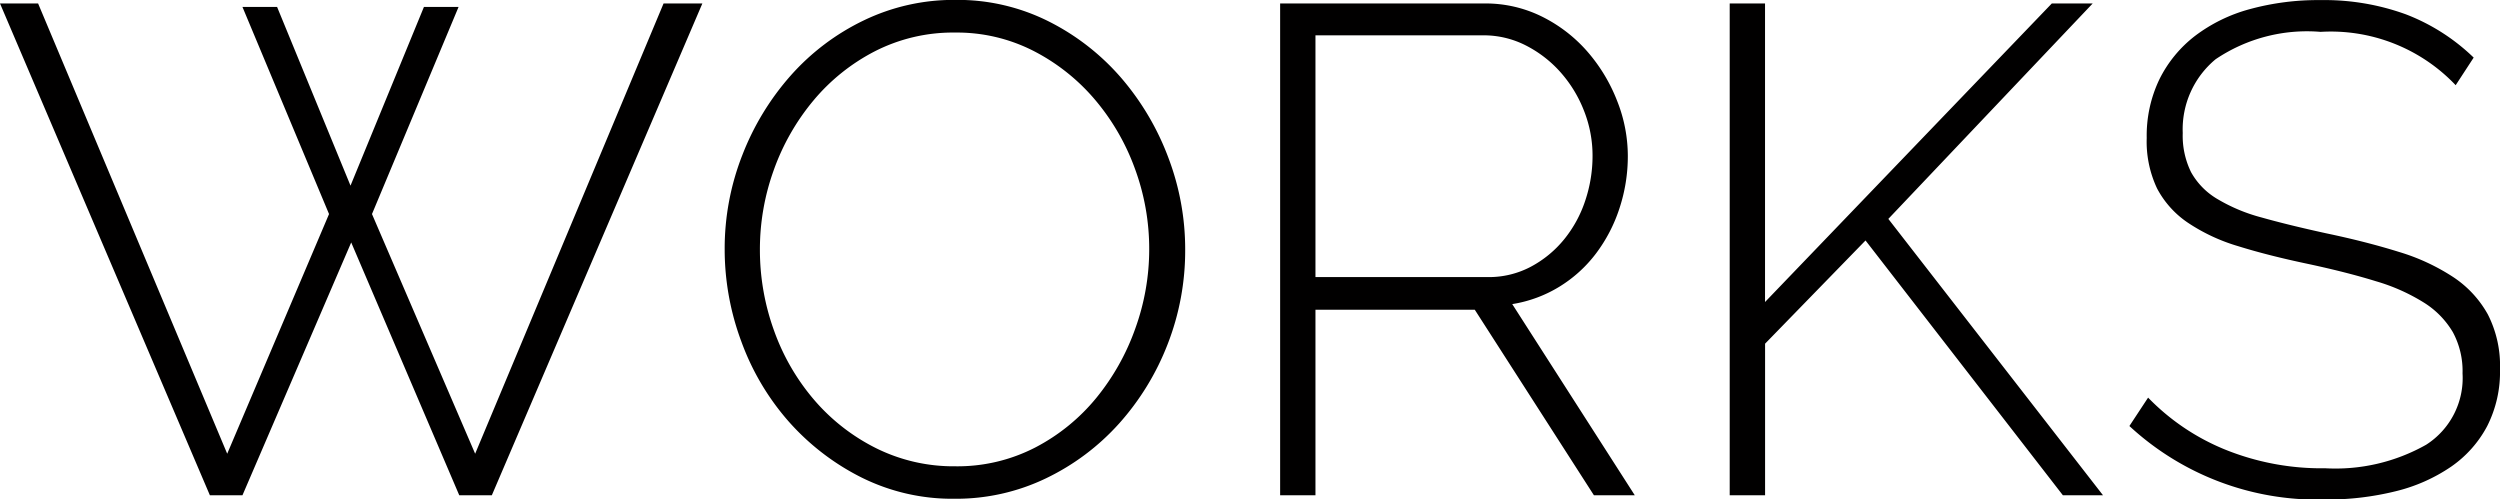 <svg xmlns="http://www.w3.org/2000/svg" width="101.052" height="20.188" viewBox="0 0 101.052 20.188"><path d="M-41.006-19.74h1.4l2.968,7.224,2.968-7.224h1.4l-3.5,8.372L-31.6-1.68l7.616-18.2h1.568L-30.926,0h-1.316L-36.61-10.22-41.006,0h-1.316l-8.484-19.88h1.54l7.644,18.2,4.116-9.688ZM-12.222.14A8.222,8.222,0,0,1-16-.728,9.771,9.771,0,0,1-18.942-3a10.142,10.142,0,0,1-1.9-3.22,10.672,10.672,0,0,1-.672-3.724,10.334,10.334,0,0,1,.714-3.808,10.643,10.643,0,0,1,1.96-3.22,9.381,9.381,0,0,1,2.954-2.226,8.377,8.377,0,0,1,3.7-.826,8.2,8.2,0,0,1,3.794.882,9.529,9.529,0,0,1,2.94,2.31,10.678,10.678,0,0,1,1.89,3.234A10.406,10.406,0,0,1-2.9-9.94,10.409,10.409,0,0,1-3.612-6.1,10.462,10.462,0,0,1-5.572-2.9,9.481,9.481,0,0,1-8.526-.686,8.377,8.377,0,0,1-12.222.14ZM-20.09-9.94a9.572,9.572,0,0,0,.574,3.29,8.887,8.887,0,0,0,1.624,2.8A7.993,7.993,0,0,0-15.386-1.9a7.036,7.036,0,0,0,3.192.728A6.858,6.858,0,0,0-8.96-1.932a7.892,7.892,0,0,0,2.464-2A9.366,9.366,0,0,0-4.914-6.748a9.426,9.426,0,0,0,.56-3.192,9.368,9.368,0,0,0-.588-3.29,9.1,9.1,0,0,0-1.638-2.8,8.1,8.1,0,0,0-2.478-1.946,6.8,6.8,0,0,0-3.136-.728,6.942,6.942,0,0,0-3.248.756,8,8,0,0,0-2.492,2,9.205,9.205,0,0,0-1.6,2.814A9.426,9.426,0,0,0-20.09-9.94ZM.938,0V-19.88H9.2a5.123,5.123,0,0,1,2.324.532,5.928,5.928,0,0,1,1.834,1.414,6.745,6.745,0,0,1,1.2,1.988,6.052,6.052,0,0,1,.434,2.226,6.725,6.725,0,0,1-.336,2.114,6.225,6.225,0,0,1-.952,1.834,5.368,5.368,0,0,1-1.484,1.344,5.2,5.2,0,0,1-1.9.7L15.274,0H13.622L8.806-7.5H2.366V0ZM2.366-8.82H9.338a3.617,3.617,0,0,0,1.736-.42,4.4,4.4,0,0,0,1.344-1.106,4.91,4.91,0,0,0,.854-1.568,5.675,5.675,0,0,0,.294-1.806,4.928,4.928,0,0,0-.35-1.834,5.156,5.156,0,0,0-.952-1.554,4.767,4.767,0,0,0-1.4-1.078,3.743,3.743,0,0,0-1.722-.406H2.366ZM19.11,0V-19.88h1.428V-7.812L32.13-19.88h1.652l-8.26,8.708L34.2,0H32.578L24.6-10.3l-4.06,4.172V0ZM48.454-16.576a6.952,6.952,0,0,0-5.46-2.156,6.6,6.6,0,0,0-4.242,1.106,3.677,3.677,0,0,0-1.33,2.982,3.337,3.337,0,0,0,.336,1.582,2.891,2.891,0,0,0,1.05,1.078,6.962,6.962,0,0,0,1.806.756q1.092.308,2.632.644,1.6.336,2.9.742A8.381,8.381,0,0,1,48.356-8.82a4.32,4.32,0,0,1,1.4,1.512,4.56,4.56,0,0,1,.49,2.212,4.845,4.845,0,0,1-.518,2.3,4.615,4.615,0,0,1-1.456,1.638,6.838,6.838,0,0,1-2.24.994,11.6,11.6,0,0,1-2.9.336A11.184,11.184,0,0,1,35.266-2.8l.756-1.148A9.123,9.123,0,0,0,39.1-1.862a10.4,10.4,0,0,0,4.088.77,7.453,7.453,0,0,0,4.074-.952,3.2,3.2,0,0,0,1.47-2.884,3.308,3.308,0,0,0-.392-1.666,3.523,3.523,0,0,0-1.162-1.19,7.737,7.737,0,0,0-1.946-.868q-1.176-.364-2.744-.7-1.6-.336-2.814-.714a7.424,7.424,0,0,1-2.044-.952A3.822,3.822,0,0,1,36.386-12.4a4.426,4.426,0,0,1-.42-2.044,5.253,5.253,0,0,1,.518-2.38,5.027,5.027,0,0,1,1.442-1.75,6.437,6.437,0,0,1,2.212-1.078,10.486,10.486,0,0,1,2.856-.364,9.655,9.655,0,0,1,3.444.574,8.128,8.128,0,0,1,2.744,1.75Z" transform="translate(50.806 20.02)" fill="#010000"/></svg>